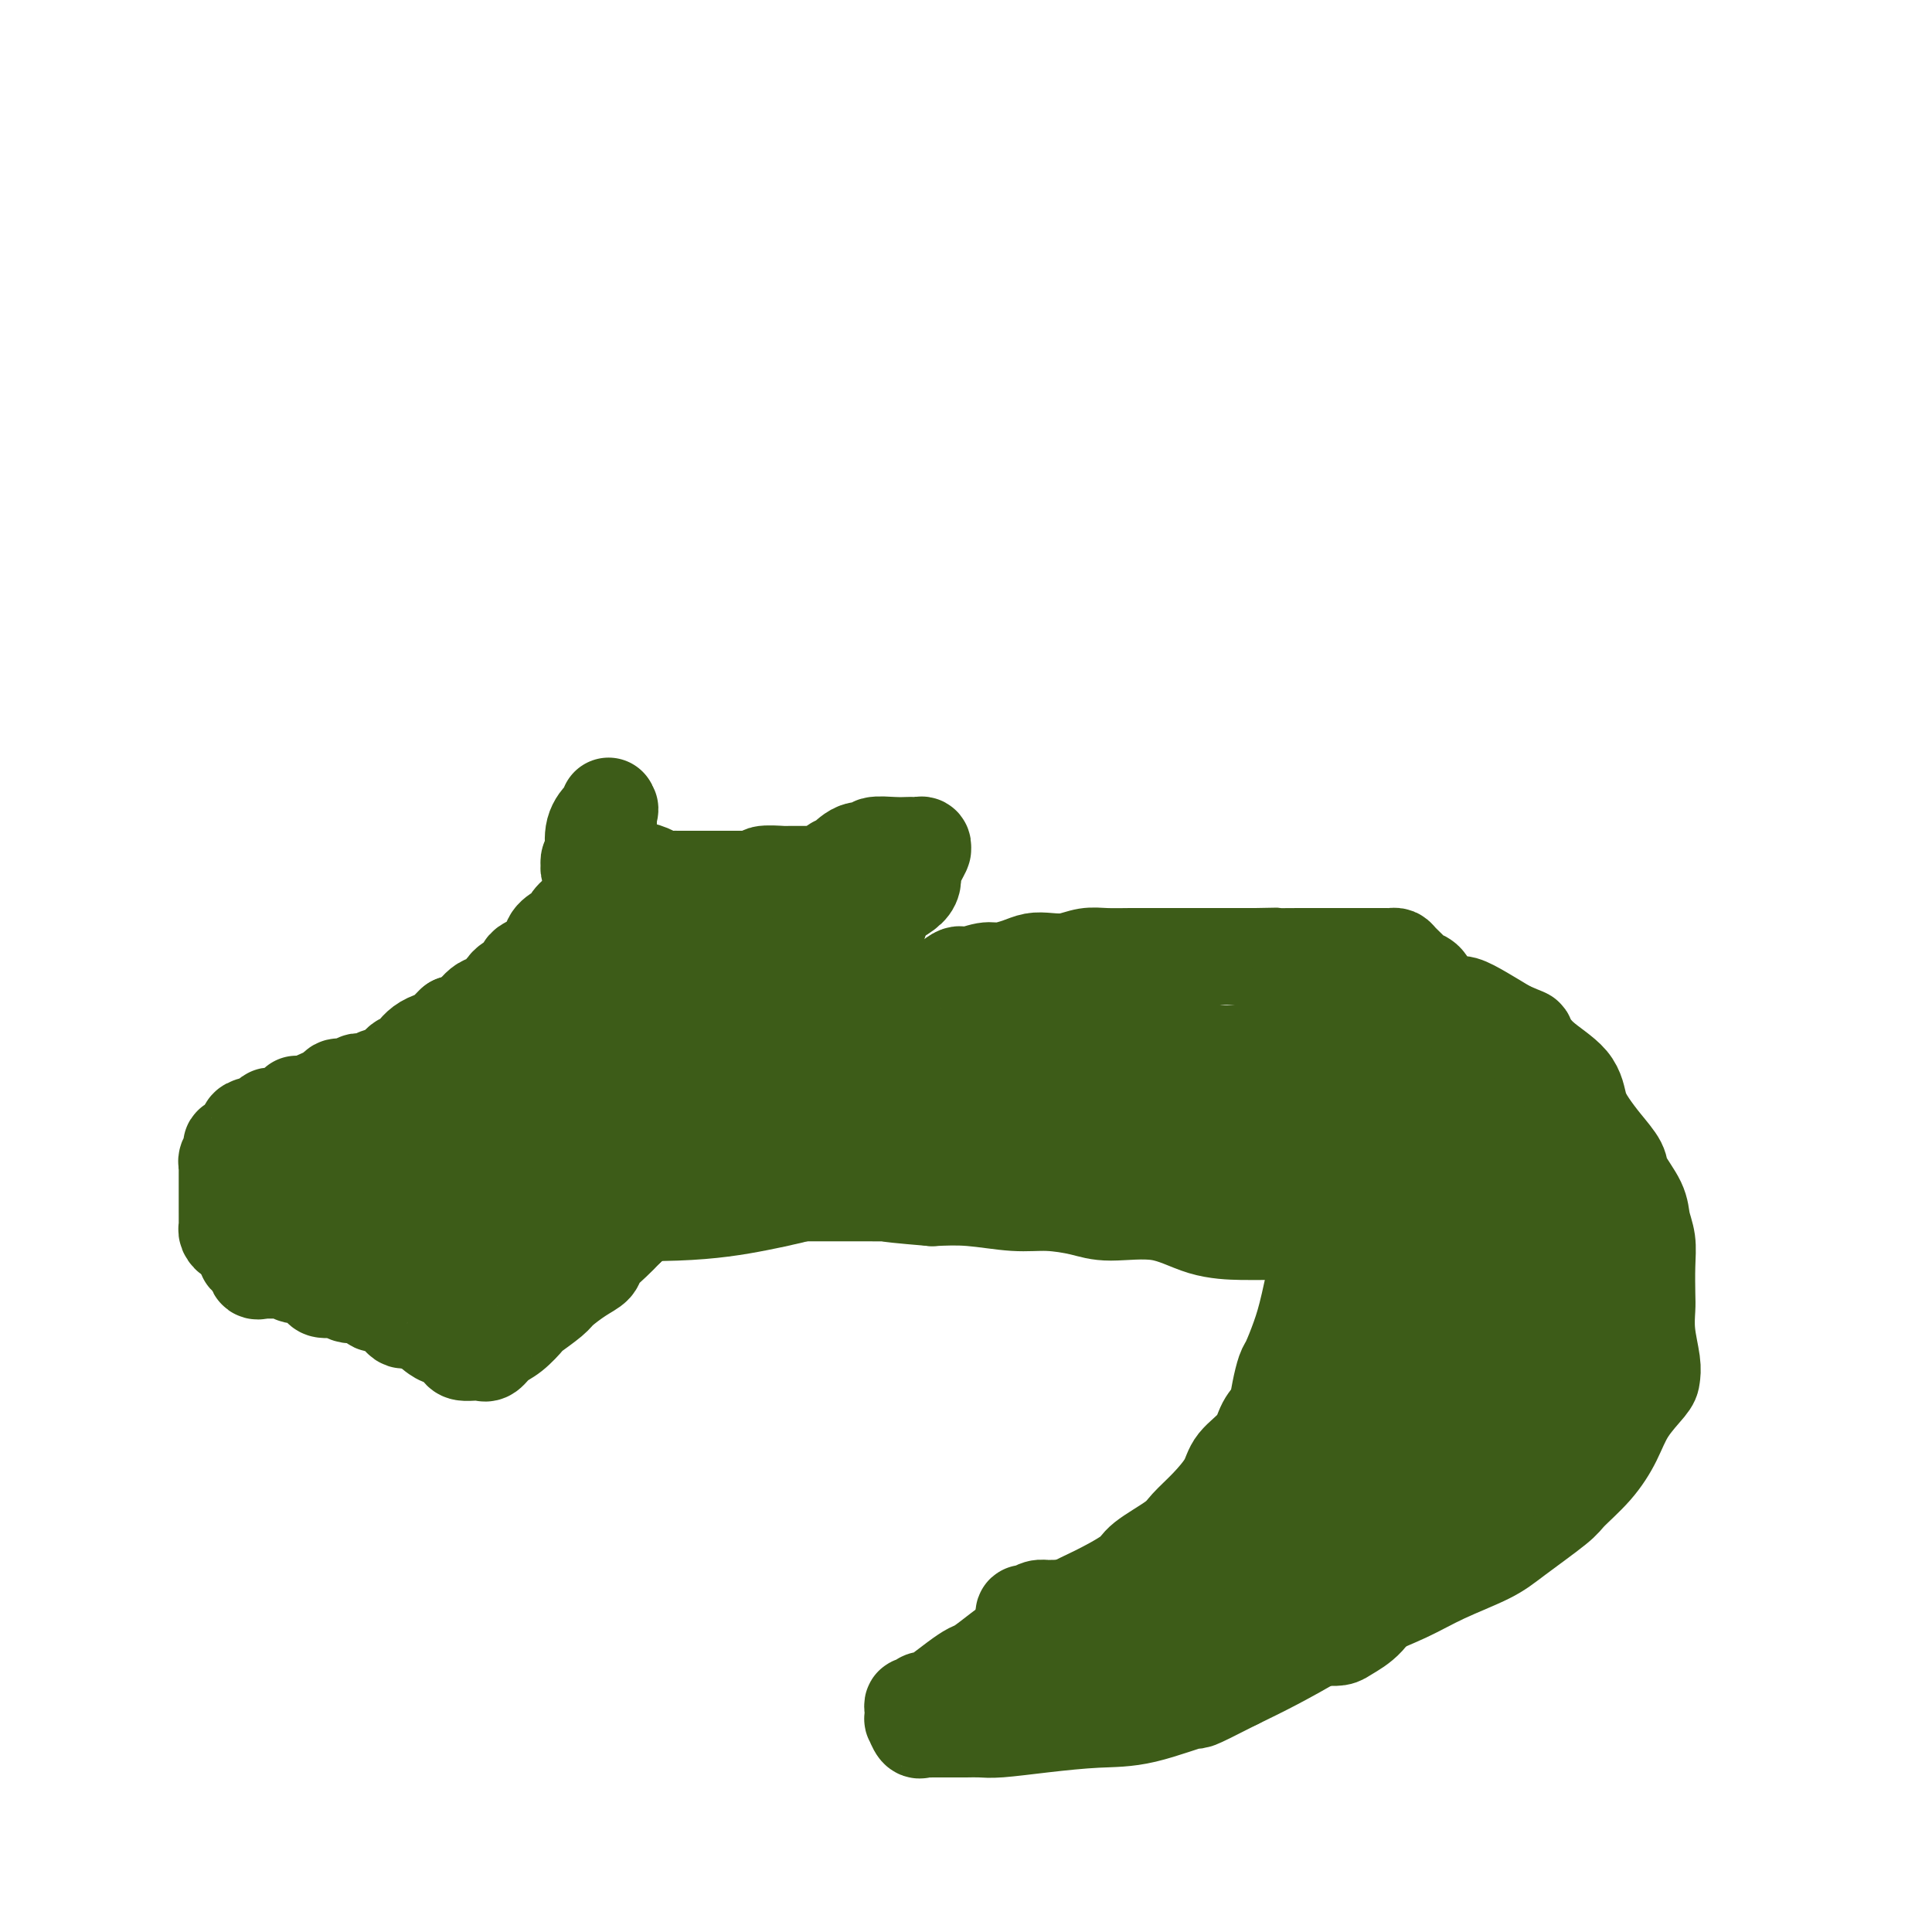 <svg viewBox='0 0 400 400' version='1.1' xmlns='http://www.w3.org/2000/svg' xmlns:xlink='http://www.w3.org/1999/xlink'><g fill='none' stroke='#3D5C18' stroke-width='20' stroke-linecap='round' stroke-linejoin='round'><path d='M126,184c-0.303,-0.107 -0.605,-0.214 -1,0c-0.395,0.214 -0.882,0.749 -1,1c-0.118,0.251 0.132,0.218 0,0c-0.132,-0.218 -0.647,-0.619 -1,0c-0.353,0.619 -0.545,2.259 -1,3c-0.455,0.741 -1.173,0.582 -2,1c-0.827,0.418 -1.762,1.414 -2,2c-0.238,0.586 0.223,0.762 0,1c-0.223,0.238 -1.129,0.539 -2,1c-0.871,0.461 -1.707,1.081 -2,2c-0.293,0.919 -0.041,2.138 -1,3c-0.959,0.862 -3.127,1.367 -4,2c-0.873,0.633 -0.449,1.395 -1,2c-0.551,0.605 -2.076,1.051 -3,2c-0.924,0.949 -1.248,2.399 -2,3c-0.752,0.601 -1.933,0.354 -3,1c-1.067,0.646 -2.019,2.185 -3,3c-0.981,0.815 -1.990,0.908 -3,1'/><path d='M94,212c-5.202,4.997 -2.207,3.489 -2,3c0.207,-0.489 -2.373,0.040 -4,1c-1.627,0.960 -2.302,2.352 -3,3c-0.698,0.648 -1.421,0.552 -2,1c-0.579,0.448 -1.016,1.441 -2,2c-0.984,0.559 -2.515,0.686 -3,1c-0.485,0.314 0.077,0.817 0,1c-0.077,0.183 -0.793,0.048 -1,0c-0.207,-0.048 0.097,-0.009 0,0c-0.097,0.009 -0.593,-0.012 -1,0c-0.407,0.012 -0.724,0.059 -1,0c-0.276,-0.059 -0.510,-0.223 -1,0c-0.490,0.223 -1.234,0.833 -2,1c-0.766,0.167 -1.553,-0.110 -2,0c-0.447,0.110 -0.553,0.607 -1,1c-0.447,0.393 -1.236,0.683 -2,1c-0.764,0.317 -1.504,0.662 -2,1c-0.496,0.338 -0.748,0.669 -1,1'/><path d='M64,229c-5.361,2.663 -3.763,0.822 -3,0c0.763,-0.822 0.691,-0.623 0,0c-0.691,0.623 -2.003,1.672 -3,2c-0.997,0.328 -1.680,-0.063 -2,0c-0.320,0.063 -0.276,0.580 -1,1c-0.724,0.420 -2.218,0.741 -3,1c-0.782,0.259 -0.854,0.454 -1,1c-0.146,0.546 -0.365,1.443 -1,2c-0.635,0.557 -1.687,0.775 -2,1c-0.313,0.225 0.112,0.455 0,1c-0.112,0.545 -0.762,1.403 -1,2c-0.238,0.597 -0.064,0.934 0,1c0.064,0.066 0.017,-0.137 0,0c-0.017,0.137 -0.005,0.615 0,1c0.005,0.385 0.001,0.677 0,1c-0.001,0.323 -0.000,0.679 0,1c0.000,0.321 0.000,0.609 0,1c-0.000,0.391 -0.000,0.887 0,1c0.000,0.113 0.000,-0.157 0,0c-0.000,0.157 -0.000,0.742 0,1c0.000,0.258 0.000,0.187 0,1c-0.000,0.813 -0.001,2.508 0,3c0.001,0.492 0.003,-0.218 0,0c-0.003,0.218 -0.012,1.363 0,2c0.012,0.637 0.045,0.765 0,1c-0.045,0.235 -0.167,0.579 0,1c0.167,0.421 0.622,0.921 1,1c0.378,0.079 0.679,-0.263 1,0c0.321,0.263 0.660,1.132 1,2'/><path d='M50,258c0.702,1.070 0.958,1.744 1,2c0.042,0.256 -0.128,0.093 0,0c0.128,-0.093 0.554,-0.116 1,0c0.446,0.116 0.912,0.371 1,1c0.088,0.629 -0.202,1.633 0,2c0.202,0.367 0.896,0.098 1,0c0.104,-0.098 -0.380,-0.026 0,0c0.380,0.026 1.625,0.007 2,0c0.375,-0.007 -0.121,-0.002 0,0c0.121,0.002 0.859,0.001 1,0c0.141,-0.001 -0.315,-0.001 0,0c0.315,0.001 1.402,0.005 2,0c0.598,-0.005 0.705,-0.017 1,0c0.295,0.017 0.776,0.064 1,0c0.224,-0.064 0.192,-0.238 0,0c-0.192,0.238 -0.542,0.887 0,1c0.542,0.113 1.978,-0.309 3,0c1.022,0.309 1.631,1.350 2,2c0.369,0.650 0.498,0.910 1,1c0.502,0.090 1.377,0.010 2,0c0.623,-0.010 0.994,0.050 1,0c0.006,-0.050 -0.352,-0.210 0,0c0.352,0.210 1.415,0.788 2,1c0.585,0.212 0.693,0.057 1,0c0.307,-0.057 0.813,-0.015 1,0c0.187,0.015 0.053,0.004 0,0c-0.053,-0.004 -0.027,-0.002 0,0'/><path d='M74,268c3.429,0.784 1.503,0.246 1,0c-0.503,-0.246 0.417,-0.198 1,0c0.583,0.198 0.828,0.547 1,1c0.172,0.453 0.272,1.009 1,1c0.728,-0.009 2.083,-0.584 3,0c0.917,0.584 1.397,2.327 2,3c0.603,0.673 1.330,0.276 2,0c0.670,-0.276 1.282,-0.429 2,0c0.718,0.429 1.540,1.442 2,2c0.460,0.558 0.556,0.661 1,1c0.444,0.339 1.236,0.914 2,1c0.764,0.086 1.500,-0.317 2,0c0.500,0.317 0.765,1.353 1,2c0.235,0.647 0.441,0.905 1,1c0.559,0.095 1.473,0.027 2,0c0.527,-0.027 0.668,-0.014 1,0c0.332,0.014 0.854,0.027 1,0c0.146,-0.027 -0.083,-0.095 0,0c0.083,0.095 0.477,0.354 1,0c0.523,-0.354 1.173,-1.320 2,-2c0.827,-0.680 1.830,-1.073 3,-2c1.170,-0.927 2.508,-2.388 3,-3c0.492,-0.612 0.139,-0.377 1,-1c0.861,-0.623 2.936,-2.105 4,-3c1.064,-0.895 1.118,-1.202 2,-2c0.882,-0.798 2.593,-2.087 4,-3c1.407,-0.913 2.510,-1.449 3,-2c0.490,-0.551 0.369,-1.117 1,-2c0.631,-0.883 2.016,-2.084 3,-3c0.984,-0.916 1.567,-1.547 2,-2c0.433,-0.453 0.717,-0.726 1,-1'/><path d='M130,254c4.762,-4.623 2.167,-3.181 2,-3c-0.167,0.181 2.094,-0.898 3,-2c0.906,-1.102 0.457,-2.227 1,-3c0.543,-0.773 2.077,-1.193 3,-2c0.923,-0.807 1.233,-2.000 2,-3c0.767,-1.000 1.989,-1.808 3,-3c1.011,-1.192 1.811,-2.769 3,-4c1.189,-1.231 2.768,-2.114 4,-3c1.232,-0.886 2.116,-1.773 3,-3c0.884,-1.227 1.768,-2.795 3,-4c1.232,-1.205 2.810,-2.048 4,-3c1.190,-0.952 1.990,-2.013 3,-3c1.010,-0.987 2.230,-1.899 3,-3c0.770,-1.101 1.088,-2.390 2,-3c0.912,-0.610 2.416,-0.541 3,-1c0.584,-0.459 0.248,-1.446 0,-2c-0.248,-0.554 -0.406,-0.673 0,-1c0.406,-0.327 1.377,-0.861 2,-1c0.623,-0.139 0.899,0.116 1,0c0.101,-0.116 0.029,-0.605 0,-1c-0.029,-0.395 -0.014,-0.698 0,-1'/><path d='M175,205c6.962,-7.407 1.865,-1.424 0,0c-1.865,1.424 -0.500,-1.711 0,-3c0.500,-1.289 0.134,-0.731 0,-1c-0.134,-0.269 -0.036,-1.364 0,-2c0.036,-0.636 0.011,-0.814 0,-1c-0.011,-0.186 -0.007,-0.380 0,-1c0.007,-0.620 0.018,-1.668 0,-2c-0.018,-0.332 -0.066,0.050 0,0c0.066,-0.050 0.246,-0.532 0,-1c-0.246,-0.468 -0.920,-0.921 -2,-1c-1.080,-0.079 -2.568,0.217 -4,0c-1.432,-0.217 -2.808,-0.946 -4,-1c-1.192,-0.054 -2.202,0.567 -3,0c-0.798,-0.567 -1.386,-2.323 -2,-3c-0.614,-0.677 -1.254,-0.276 -2,0c-0.746,0.276 -1.598,0.428 -2,0c-0.402,-0.428 -0.353,-1.434 -1,-2c-0.647,-0.566 -1.991,-0.690 -3,-1c-1.009,-0.310 -1.684,-0.805 -2,-1c-0.316,-0.195 -0.275,-0.091 -1,0c-0.725,0.091 -2.218,0.168 -3,0c-0.782,-0.168 -0.854,-0.581 -1,-1c-0.146,-0.419 -0.368,-0.844 -1,-1c-0.632,-0.156 -1.675,-0.043 -2,0c-0.325,0.043 0.068,0.017 0,0c-0.068,-0.017 -0.595,-0.025 -1,0c-0.405,0.025 -0.686,0.084 -1,0c-0.314,-0.084 -0.661,-0.310 -1,0c-0.339,0.310 -0.669,1.155 -1,2'/><path d='M138,185c-1.204,0.137 -1.216,-0.519 -2,0c-0.784,0.519 -2.342,2.213 -3,3c-0.658,0.787 -0.417,0.669 -1,1c-0.583,0.331 -1.989,1.113 -3,2c-1.011,0.887 -1.628,1.878 -2,3c-0.372,1.122 -0.499,2.375 -1,3c-0.501,0.625 -1.376,0.622 -2,1c-0.624,0.378 -0.996,1.138 -1,2c-0.004,0.862 0.360,1.826 0,2c-0.360,0.174 -1.444,-0.443 -2,0c-0.556,0.443 -0.584,1.947 -1,3c-0.416,1.053 -1.222,1.654 -2,2c-0.778,0.346 -1.529,0.438 -2,1c-0.471,0.562 -0.661,1.596 -1,2c-0.339,0.404 -0.827,0.180 -2,1c-1.173,0.820 -3.031,2.684 -4,4c-0.969,1.316 -1.048,2.084 -2,3c-0.952,0.916 -2.777,1.981 -4,3c-1.223,1.019 -1.843,1.991 -3,3c-1.157,1.009 -2.851,2.056 -4,3c-1.149,0.944 -1.752,1.787 -3,3c-1.248,1.213 -3.139,2.796 -5,4c-1.861,1.204 -3.692,2.029 -5,3c-1.308,0.971 -2.095,2.087 -3,3c-0.905,0.913 -1.929,1.621 -3,2c-1.071,0.379 -2.188,0.427 -3,1c-0.812,0.573 -1.320,1.670 -2,2c-0.680,0.330 -1.533,-0.107 -2,0c-0.467,0.107 -0.549,0.760 -1,1c-0.451,0.240 -1.272,0.069 -2,0c-0.728,-0.069 -1.364,-0.034 -2,0'/><path d='M65,246c-1.488,0.139 -1.708,-0.014 -2,0c-0.292,0.014 -0.655,0.196 -1,0c-0.345,-0.196 -0.672,-0.771 -1,-1c-0.328,-0.229 -0.658,-0.111 -1,0c-0.342,0.111 -0.695,0.215 -1,0c-0.305,-0.215 -0.561,-0.750 -1,-1c-0.439,-0.250 -1.062,-0.217 -1,0c0.062,0.217 0.810,0.616 1,2c0.190,1.384 -0.179,3.752 0,5c0.179,1.248 0.904,1.377 2,2c1.096,0.623 2.563,1.739 4,2c1.437,0.261 2.844,-0.334 4,0c1.156,0.334 2.062,1.596 3,2c0.938,0.404 1.909,-0.049 3,0c1.091,0.049 2.303,0.602 3,1c0.697,0.398 0.881,0.643 2,1c1.119,0.357 3.174,0.828 4,1c0.826,0.172 0.422,0.046 1,0c0.578,-0.046 2.138,-0.012 3,0c0.862,0.012 1.024,0.003 2,0c0.976,-0.003 2.764,-0.001 4,0c1.236,0.001 1.919,0.000 3,0c1.081,-0.000 2.560,-0.000 4,0c1.440,0.000 2.840,0.000 4,0c1.160,-0.000 2.080,-0.000 3,0'/><path d='M107,260c4.058,-0.223 2.205,-0.780 2,-1c-0.205,-0.220 1.240,-0.101 2,0c0.760,0.101 0.836,0.185 1,0c0.164,-0.185 0.415,-0.638 1,-1c0.585,-0.362 1.503,-0.634 2,-1c0.497,-0.366 0.572,-0.825 2,-2c1.428,-1.175 4.209,-3.066 6,-5c1.791,-1.934 2.591,-3.909 4,-6c1.409,-2.091 3.425,-4.296 5,-6c1.575,-1.704 2.709,-2.907 4,-5c1.291,-2.093 2.740,-5.078 4,-7c1.260,-1.922 2.330,-2.783 3,-4c0.670,-1.217 0.941,-2.789 2,-4c1.059,-1.211 2.907,-2.060 4,-3c1.093,-0.940 1.433,-1.971 2,-3c0.567,-1.029 1.363,-2.058 2,-3c0.637,-0.942 1.117,-1.799 2,-3c0.883,-1.201 2.169,-2.746 3,-4c0.831,-1.254 1.207,-2.216 2,-3c0.793,-0.784 2.003,-1.391 3,-2c0.997,-0.609 1.782,-1.221 2,-2c0.218,-0.779 -0.129,-1.725 0,-2c0.129,-0.275 0.736,0.122 1,0c0.264,-0.122 0.187,-0.764 0,-1c-0.187,-0.236 -0.482,-0.068 -1,0c-0.518,0.068 -1.259,0.034 -2,0'/><path d='M163,192c-1.246,-0.471 -3.362,-0.149 -5,0c-1.638,0.149 -2.799,0.124 -4,0c-1.201,-0.124 -2.442,-0.349 -4,0c-1.558,0.349 -3.433,1.271 -5,2c-1.567,0.729 -2.824,1.265 -4,2c-1.176,0.735 -2.270,1.671 -3,2c-0.730,0.329 -1.098,0.052 -2,0c-0.902,-0.052 -2.340,0.120 -3,1c-0.660,0.880 -0.542,2.466 -1,3c-0.458,0.534 -1.493,0.016 -2,0c-0.507,-0.016 -0.485,0.470 -1,1c-0.515,0.530 -1.566,1.105 -2,2c-0.434,0.895 -0.253,2.111 -1,3c-0.747,0.889 -2.424,1.450 -3,2c-0.576,0.550 -0.052,1.088 0,2c0.052,0.912 -0.368,2.199 -1,3c-0.632,0.801 -1.478,1.116 -2,2c-0.522,0.884 -0.722,2.338 -1,3c-0.278,0.662 -0.634,0.531 -1,1c-0.366,0.469 -0.741,1.539 -1,2c-0.259,0.461 -0.401,0.312 -1,1c-0.599,0.688 -1.653,2.213 -2,3c-0.347,0.787 0.015,0.837 0,1c-0.015,0.163 -0.406,0.438 -1,1c-0.594,0.562 -1.390,1.410 -2,2c-0.610,0.590 -1.035,0.921 -2,2c-0.965,1.079 -2.471,2.905 -4,4c-1.529,1.095 -3.080,1.458 -4,2c-0.920,0.542 -1.209,1.261 -2,2c-0.791,0.739 -2.083,1.497 -3,2c-0.917,0.503 -1.458,0.752 -2,1'/><path d='M94,244c-3.093,2.474 -2.326,2.159 -2,2c0.326,-0.159 0.210,-0.162 0,0c-0.210,0.162 -0.513,0.490 0,1c0.513,0.510 1.843,1.203 4,2c2.157,0.797 5.143,1.697 8,2c2.857,0.303 5.587,0.008 12,0c6.413,-0.008 16.510,0.271 24,0c7.490,-0.271 12.373,-1.092 17,-2c4.627,-0.908 8.998,-1.902 12,-3c3.002,-1.098 4.636,-2.300 6,-3c1.364,-0.700 2.457,-0.899 3,-2c0.543,-1.101 0.537,-3.106 1,-4c0.463,-0.894 1.396,-0.678 2,-1c0.604,-0.322 0.879,-1.183 1,-2c0.121,-0.817 0.089,-1.590 0,-2c-0.089,-0.410 -0.236,-0.457 0,-1c0.236,-0.543 0.855,-1.582 1,-3c0.145,-1.418 -0.183,-3.214 0,-4c0.183,-0.786 0.879,-0.562 1,-1c0.121,-0.438 -0.333,-1.539 0,-2c0.333,-0.461 1.451,-0.281 1,0c-0.451,0.281 -2.472,0.662 -4,1c-1.528,0.338 -2.564,0.634 -4,1c-1.436,0.366 -3.271,0.803 -5,1c-1.729,0.197 -3.350,0.156 -5,0c-1.650,-0.156 -3.329,-0.427 -4,-1c-0.671,-0.573 -0.335,-1.450 -1,-2c-0.665,-0.550 -2.333,-0.775 -4,-1'/><path d='M158,220c-1.824,-1.070 -1.885,-1.746 -2,-2c-0.115,-0.254 -0.286,-0.086 -1,0c-0.714,0.086 -1.971,0.092 -3,0c-1.029,-0.092 -1.830,-0.281 -3,0c-1.170,0.281 -2.709,1.032 -4,2c-1.291,0.968 -2.335,2.153 -4,3c-1.665,0.847 -3.953,1.355 -5,2c-1.047,0.645 -0.853,1.426 -1,2c-0.147,0.574 -0.634,0.942 -1,1c-0.366,0.058 -0.611,-0.193 -1,0c-0.389,0.193 -0.923,0.830 -1,1c-0.077,0.170 0.302,-0.126 0,0c-0.302,0.126 -1.285,0.674 -3,1c-1.715,0.326 -4.162,0.430 -6,1c-1.838,0.570 -3.067,1.606 -4,2c-0.933,0.394 -1.571,0.145 -2,0c-0.429,-0.145 -0.651,-0.188 -1,0c-0.349,0.188 -0.826,0.607 -1,0c-0.174,-0.607 -0.044,-2.238 0,-3c0.044,-0.762 0.004,-0.654 0,-1c-0.004,-0.346 0.029,-1.145 0,-2c-0.029,-0.855 -0.120,-1.766 0,-3c0.120,-1.234 0.453,-2.790 1,-5c0.547,-2.210 1.310,-5.075 2,-7c0.690,-1.925 1.309,-2.912 2,-4c0.691,-1.088 1.456,-2.278 2,-3c0.544,-0.722 0.867,-0.977 1,-1c0.133,-0.023 0.074,0.186 0,0c-0.074,-0.186 -0.164,-0.767 0,-1c0.164,-0.233 0.582,-0.116 1,0'/><path d='M124,203c1.233,-2.278 0.317,0.026 0,1c-0.317,0.974 -0.033,0.617 0,1c0.033,0.383 -0.184,1.505 0,2c0.184,0.495 0.768,0.362 1,1c0.232,0.638 0.110,2.047 0,3c-0.110,0.953 -0.209,1.450 0,2c0.209,0.550 0.728,1.152 1,2c0.272,0.848 0.299,1.943 1,3c0.701,1.057 2.077,2.077 3,3c0.923,0.923 1.393,1.750 3,3c1.607,1.250 4.351,2.923 6,4c1.649,1.077 2.204,1.557 3,2c0.796,0.443 1.833,0.848 3,1c1.167,0.152 2.463,0.052 3,0c0.537,-0.052 0.314,-0.055 1,0c0.686,0.055 2.283,0.169 3,0c0.717,-0.169 0.556,-0.621 1,-1c0.444,-0.379 1.492,-0.683 2,-1c0.508,-0.317 0.476,-0.645 1,-1c0.524,-0.355 1.605,-0.735 2,-1c0.395,-0.265 0.106,-0.414 0,-1c-0.106,-0.586 -0.028,-1.610 0,-2c0.028,-0.390 0.008,-0.147 0,0c-0.008,0.147 -0.002,0.198 0,0c0.002,-0.198 0.001,-0.644 0,-1c-0.001,-0.356 -0.000,-0.620 0,-1c0.000,-0.380 0.000,-0.875 0,-1c-0.000,-0.125 -0.000,0.120 0,0c0.000,-0.120 0.000,-0.606 0,-1c-0.000,-0.394 -0.000,-0.697 0,-1'/><path d='M158,219c-0.000,-1.270 -0.001,-0.446 0,-1c0.001,-0.554 0.003,-2.486 0,-3c-0.003,-0.514 -0.012,0.391 0,0c0.012,-0.391 0.043,-2.079 0,-3c-0.043,-0.921 -0.162,-1.074 0,-1c0.162,0.074 0.605,0.375 0,0c-0.605,-0.375 -2.256,-1.425 -3,-2c-0.744,-0.575 -0.579,-0.675 -1,-1c-0.421,-0.325 -1.428,-0.874 -2,-1c-0.572,-0.126 -0.709,0.170 -1,0c-0.291,-0.170 -0.737,-0.807 -1,-1c-0.263,-0.193 -0.344,0.056 -1,0c-0.656,-0.056 -1.888,-0.419 -3,0c-1.112,0.419 -2.105,1.619 -3,2c-0.895,0.381 -1.691,-0.055 -2,0c-0.309,0.055 -0.132,0.603 0,1c0.132,0.397 0.218,0.642 0,1c-0.218,0.358 -0.741,0.827 -1,1c-0.259,0.173 -0.253,0.048 0,0c0.253,-0.048 0.752,-0.020 1,0c0.248,0.020 0.244,0.032 0,0c-0.244,-0.032 -0.728,-0.109 0,0c0.728,0.109 2.667,0.402 4,1c1.333,0.598 2.058,1.500 3,2c0.942,0.500 2.100,0.596 3,1c0.900,0.404 1.543,1.115 2,2c0.457,0.885 0.729,1.942 1,3'/><path d='M154,220c2.654,1.920 2.790,1.719 3,2c0.210,0.281 0.495,1.045 1,2c0.505,0.955 1.229,2.102 2,3c0.771,0.898 1.587,1.546 2,2c0.413,0.454 0.422,0.714 1,1c0.578,0.286 1.724,0.598 2,1c0.276,0.402 -0.320,0.892 0,1c0.320,0.108 1.554,-0.167 2,0c0.446,0.167 0.104,0.777 0,1c-0.104,0.223 0.028,0.060 0,0c-0.028,-0.060 -0.218,-0.015 0,0c0.218,0.015 0.844,0.001 1,0c0.156,-0.001 -0.158,0.011 0,0c0.158,-0.011 0.788,-0.044 1,0c0.212,0.044 0.004,0.164 0,0c-0.004,-0.164 0.195,-0.611 0,-1c-0.195,-0.389 -0.783,-0.720 -1,-1c-0.217,-0.280 -0.062,-0.509 0,-1c0.062,-0.491 0.031,-1.246 0,-2'/><path d='M168,228c0.252,-1.666 0.382,-3.331 0,-6c-0.382,-2.669 -1.277,-6.343 -2,-9c-0.723,-2.657 -1.273,-4.298 -2,-6c-0.727,-1.702 -1.631,-3.464 -2,-5c-0.369,-1.536 -0.202,-2.845 -1,-4c-0.798,-1.155 -2.562,-2.156 -3,-3c-0.438,-0.844 0.449,-1.532 0,-2c-0.449,-0.468 -2.233,-0.717 -3,-1c-0.767,-0.283 -0.518,-0.600 -1,-1c-0.482,-0.400 -1.697,-0.882 -2,-1c-0.303,-0.118 0.305,0.126 0,0c-0.305,-0.126 -1.523,-0.624 -2,-1c-0.477,-0.376 -0.211,-0.629 -1,0c-0.789,0.629 -2.631,2.141 -4,3c-1.369,0.859 -2.266,1.065 -3,1c-0.734,-0.065 -1.307,-0.399 -2,0c-0.693,0.399 -1.506,1.532 -2,2c-0.494,0.468 -0.668,0.270 -1,0c-0.332,-0.270 -0.821,-0.612 -1,-1c-0.179,-0.388 -0.047,-0.821 0,-1c0.047,-0.179 0.011,-0.102 0,0c-0.011,0.102 0.004,0.231 0,0c-0.004,-0.231 -0.027,-0.820 0,-1c0.027,-0.180 0.106,0.050 0,0c-0.106,-0.050 -0.396,-0.381 -1,-1c-0.604,-0.619 -1.523,-1.527 -2,-2c-0.477,-0.473 -0.513,-0.512 -1,-1c-0.487,-0.488 -1.425,-1.425 -2,-2c-0.575,-0.575 -0.788,-0.787 -1,-1'/><path d='M129,185c-1.848,-1.499 -1.970,-0.247 -2,0c-0.030,0.247 0.030,-0.512 0,-1c-0.030,-0.488 -0.151,-0.705 -1,-1c-0.849,-0.295 -2.427,-0.666 -3,-1c-0.573,-0.334 -0.139,-0.629 0,-1c0.139,-0.371 -0.015,-0.817 0,-1c0.015,-0.183 0.199,-0.105 0,0c-0.199,0.105 -0.782,0.235 -1,0c-0.218,-0.235 -0.072,-0.834 0,-1c0.072,-0.166 0.070,0.101 0,0c-0.070,-0.101 -0.208,-0.571 0,-1c0.208,-0.429 0.764,-0.818 1,-1c0.236,-0.182 0.154,-0.157 0,-1c-0.154,-0.843 -0.381,-2.555 0,-4c0.381,-1.445 1.370,-2.623 2,-3c0.630,-0.377 0.901,0.045 1,0c0.099,-0.045 0.027,-0.559 0,-1c-0.027,-0.441 -0.007,-0.811 0,-1c0.007,-0.189 0.002,-0.197 0,0c-0.002,0.197 -0.001,0.598 0,1'/><path d='M126,168c0.619,-1.464 0.166,0.377 0,1c-0.166,0.623 -0.044,0.027 0,0c0.044,-0.027 0.012,0.514 0,1c-0.012,0.486 -0.003,0.918 0,1c0.003,0.082 -0.000,-0.185 0,0c0.000,0.185 0.004,0.823 0,1c-0.004,0.177 -0.015,-0.106 0,0c0.015,0.106 0.057,0.602 0,1c-0.057,0.398 -0.212,0.697 0,1c0.212,0.303 0.792,0.611 1,1c0.208,0.389 0.043,0.860 0,1c-0.043,0.140 0.034,-0.049 0,0c-0.034,0.049 -0.180,0.338 0,1c0.180,0.662 0.686,1.697 1,2c0.314,0.303 0.435,-0.125 1,0c0.565,0.125 1.574,0.804 2,1c0.426,0.196 0.270,-0.091 1,0c0.730,0.091 2.347,0.560 3,1c0.653,0.440 0.341,0.850 1,1c0.659,0.150 2.289,0.040 3,0c0.711,-0.040 0.503,-0.011 1,0c0.497,0.011 1.699,0.003 2,0c0.301,-0.003 -0.300,-0.001 0,0c0.300,0.001 1.503,0.000 2,0c0.497,-0.000 0.290,-0.000 1,0c0.710,0.000 2.337,0.000 3,0c0.663,-0.000 0.363,-0.000 1,0c0.637,0.000 2.212,0.000 3,0c0.788,-0.000 0.789,-0.000 1,0c0.211,0.000 0.632,0.000 1,0c0.368,-0.000 0.684,-0.000 1,0'/><path d='M155,182c4.398,0.448 2.392,0.067 2,0c-0.392,-0.067 0.829,0.178 1,0c0.171,-0.178 -0.708,-0.780 0,-1c0.708,-0.220 3.003,-0.059 4,0c0.997,0.059 0.695,0.016 1,0c0.305,-0.016 1.216,-0.004 2,0c0.784,0.004 1.441,0.001 2,0c0.559,-0.001 1.019,-0.001 2,0c0.981,0.001 2.482,0.004 3,0c0.518,-0.004 0.051,-0.015 0,0c-0.051,0.015 0.312,0.056 1,0c0.688,-0.056 1.701,-0.208 2,0c0.299,0.208 -0.116,0.776 0,1c0.116,0.224 0.763,0.102 1,0c0.237,-0.102 0.063,-0.185 0,0c-0.063,0.185 -0.017,0.637 0,1c0.017,0.363 0.005,0.636 0,1c-0.005,0.364 -0.002,0.820 0,1c0.002,0.180 0.004,0.085 0,0c-0.004,-0.085 -0.012,-0.161 0,0c0.012,0.161 0.044,0.559 0,1c-0.044,0.441 -0.166,0.927 0,1c0.166,0.073 0.619,-0.265 1,0c0.381,0.265 0.691,1.132 1,2'/><path d='M178,189c0.464,1.255 0.125,0.391 0,0c-0.125,-0.391 -0.034,-0.311 0,0c0.034,0.311 0.013,0.853 0,1c-0.013,0.147 -0.019,-0.100 0,0c0.019,0.100 0.061,0.548 0,1c-0.061,0.452 -0.227,0.908 0,1c0.227,0.092 0.845,-0.182 1,0c0.155,0.182 -0.155,0.818 0,1c0.155,0.182 0.774,-0.092 1,0c0.226,0.092 0.060,0.549 0,1c-0.060,0.451 -0.012,0.895 0,1c0.012,0.105 -0.011,-0.130 0,0c0.011,0.130 0.055,0.624 0,1c-0.055,0.376 -0.211,0.635 0,1c0.211,0.365 0.789,0.837 1,1c0.211,0.163 0.057,0.016 0,0c-0.057,-0.016 -0.015,0.098 0,0c0.015,-0.098 0.003,-0.408 0,-1c-0.003,-0.592 0.003,-1.467 0,-2c-0.003,-0.533 -0.015,-0.723 0,-1c0.015,-0.277 0.055,-0.641 0,-1c-0.055,-0.359 -0.207,-0.712 0,-1c0.207,-0.288 0.773,-0.511 1,-1c0.227,-0.489 0.113,-1.245 0,-2'/><path d='M182,189c0.824,-1.821 1.884,-2.374 3,-3c1.116,-0.626 2.289,-1.324 3,-2c0.711,-0.676 0.961,-1.330 1,-2c0.039,-0.670 -0.133,-1.355 0,-2c0.133,-0.645 0.572,-1.248 1,-2c0.428,-0.752 0.844,-1.651 1,-2c0.156,-0.349 0.053,-0.146 0,0c-0.053,0.146 -0.054,0.235 0,0c0.054,-0.235 0.165,-0.795 0,-1c-0.165,-0.205 -0.605,-0.056 -1,0c-0.395,0.056 -0.745,0.019 -1,0c-0.255,-0.019 -0.414,-0.020 -1,0c-0.586,0.020 -1.600,0.061 -3,0c-1.400,-0.061 -3.187,-0.224 -4,0c-0.813,0.224 -0.651,0.834 -1,1c-0.349,0.166 -1.208,-0.114 -2,0c-0.792,0.114 -1.518,0.621 -2,1c-0.482,0.379 -0.722,0.629 -1,1c-0.278,0.371 -0.596,0.863 -1,1c-0.404,0.137 -0.896,-0.079 -1,0c-0.104,0.079 0.179,0.455 0,1c-0.179,0.545 -0.821,1.259 -1,2c-0.179,0.741 0.106,1.507 0,2c-0.106,0.493 -0.602,0.712 -1,1c-0.398,0.288 -0.699,0.644 -1,1'/><path d='M170,186c-1.237,1.652 -0.329,0.782 0,1c0.329,0.218 0.078,1.522 0,2c-0.078,0.478 0.018,0.128 0,0c-0.018,-0.128 -0.149,-0.034 0,0c0.149,0.034 0.579,0.009 1,0c0.421,-0.009 0.835,-0.003 1,0c0.165,0.003 0.083,0.001 0,0'/><path d='M180,210c-0.107,-0.455 -0.215,-0.911 0,-1c0.215,-0.089 0.752,0.187 1,0c0.248,-0.187 0.208,-0.839 0,-1c-0.208,-0.161 -0.585,0.168 0,0c0.585,-0.168 2.131,-0.833 3,-1c0.869,-0.167 1.062,0.166 1,0c-0.062,-0.166 -0.378,-0.830 0,-1c0.378,-0.170 1.450,0.154 2,0c0.550,-0.154 0.578,-0.785 1,-1c0.422,-0.215 1.238,-0.014 2,0c0.762,0.014 1.471,-0.158 2,0c0.529,0.158 0.878,0.646 2,0c1.122,-0.646 3.017,-2.424 4,-3c0.983,-0.576 1.053,0.052 2,0c0.947,-0.052 2.770,-0.785 4,-1c1.230,-0.215 1.868,0.087 3,0c1.132,-0.087 2.756,-0.563 4,-1c1.244,-0.437 2.106,-0.835 3,-1c0.894,-0.165 1.821,-0.097 3,0c1.179,0.097 2.611,0.222 4,0c1.389,-0.222 2.736,-0.792 4,-1c1.264,-0.208 2.443,-0.056 4,0c1.557,0.056 3.490,0.015 5,0c1.510,-0.015 2.598,-0.004 4,0c1.402,0.004 3.118,0.001 5,0c1.882,-0.001 3.930,-0.000 6,0c2.070,0.000 4.163,0.000 6,0c1.837,-0.000 3.419,-0.000 5,0'/><path d='M260,198c7.790,-0.155 4.263,-0.041 4,0c-0.263,0.041 2.736,0.011 5,0c2.264,-0.011 3.792,-0.003 5,0c1.208,0.003 2.096,0.001 3,0c0.904,-0.001 1.825,-0.000 3,0c1.175,0.000 2.605,0.000 3,0c0.395,-0.000 -0.245,0.000 0,0c0.245,-0.000 1.375,-0.001 2,0c0.625,0.001 0.744,0.002 1,0c0.256,-0.002 0.650,-0.008 1,0c0.350,0.008 0.656,0.030 1,0c0.344,-0.030 0.726,-0.111 1,0c0.274,0.111 0.441,0.414 1,1c0.559,0.586 1.511,1.457 2,2c0.489,0.543 0.514,0.760 1,1c0.486,0.240 1.432,0.504 2,1c0.568,0.496 0.757,1.224 1,2c0.243,0.776 0.538,1.599 1,2c0.462,0.401 1.090,0.380 2,1c0.910,0.620 2.100,1.882 3,3c0.900,1.118 1.509,2.093 2,3c0.491,0.907 0.864,1.746 1,2c0.136,0.254 0.037,-0.075 0,0c-0.037,0.075 -0.010,0.556 0,1c0.010,0.444 0.003,0.850 0,1c-0.003,0.150 -0.001,0.043 0,0c0.001,-0.043 0.000,-0.021 0,0'/><path d='M305,218c2.520,3.172 0.819,1.102 1,1c0.181,-0.102 2.245,1.764 3,3c0.755,1.236 0.202,1.842 0,2c-0.202,0.158 -0.054,-0.130 0,0c0.054,0.130 0.014,0.680 0,1c-0.014,0.320 -0.003,0.412 0,1c0.003,0.588 -0.002,1.673 0,2c0.002,0.327 0.012,-0.103 0,0c-0.012,0.103 -0.046,0.741 0,1c0.046,0.259 0.172,0.141 0,0c-0.172,-0.141 -0.644,-0.303 -1,0c-0.356,0.303 -0.597,1.073 -1,2c-0.403,0.927 -0.966,2.012 -2,3c-1.034,0.988 -2.537,1.879 -4,3c-1.463,1.121 -2.885,2.472 -5,4c-2.115,1.528 -4.923,3.232 -8,5c-3.077,1.768 -6.424,3.598 -9,5c-2.576,1.402 -4.383,2.376 -6,3c-1.617,0.624 -3.045,0.900 -4,1c-0.955,0.100 -1.439,0.026 -2,0c-0.561,-0.026 -1.201,-0.004 -2,0c-0.799,0.004 -1.756,-0.008 -3,0c-1.244,0.008 -2.773,0.038 -5,0c-2.227,-0.038 -5.150,-0.144 -8,-1c-2.850,-0.856 -5.626,-2.463 -9,-3c-3.374,-0.537 -7.344,-0.004 -10,0c-2.656,0.004 -3.996,-0.521 -6,-1c-2.004,-0.479 -4.671,-0.912 -7,-1c-2.329,-0.088 -4.319,0.169 -7,0c-2.681,-0.169 -6.052,-0.762 -9,-1c-2.948,-0.238 -5.474,-0.119 -8,0'/><path d='M193,248c-13.867,-1.155 -8.534,-1.041 -8,-1c0.534,0.041 -3.730,0.011 -6,0c-2.270,-0.011 -2.546,-0.003 -4,0c-1.454,0.003 -4.085,0.001 -6,0c-1.915,-0.001 -3.115,-0.000 -5,0c-1.885,0.000 -4.455,0.000 -6,0c-1.545,-0.000 -2.064,-0.000 -3,0c-0.936,0.000 -2.289,0.001 -3,0c-0.711,-0.001 -0.779,-0.004 -1,0c-0.221,0.004 -0.595,0.016 -1,0c-0.405,-0.016 -0.841,-0.060 -1,0c-0.159,0.060 -0.043,0.223 0,0c0.043,-0.223 0.012,-0.833 0,-1c-0.012,-0.167 -0.005,0.109 0,0c0.005,-0.109 0.006,-0.604 0,-1c-0.006,-0.396 -0.021,-0.693 0,-1c0.021,-0.307 0.077,-0.622 0,-1c-0.077,-0.378 -0.289,-0.818 0,-1c0.289,-0.182 1.078,-0.105 2,-1c0.922,-0.895 1.977,-2.761 4,-4c2.023,-1.239 5.013,-1.852 8,-3c2.987,-1.148 5.972,-2.831 9,-4c3.028,-1.169 6.098,-1.823 9,-3c2.902,-1.177 5.637,-2.876 8,-4c2.363,-1.124 4.355,-1.672 6,-2c1.645,-0.328 2.943,-0.434 5,-1c2.057,-0.566 4.873,-1.590 7,-2c2.127,-0.410 3.563,-0.205 5,0'/><path d='M212,218c5.311,-1.230 7.089,-1.804 9,-2c1.911,-0.196 3.955,-0.014 7,0c3.045,0.014 7.092,-0.141 10,0c2.908,0.141 4.676,0.578 7,1c2.324,0.422 5.203,0.830 7,1c1.797,0.170 2.512,0.102 4,0c1.488,-0.102 3.751,-0.238 5,0c1.249,0.238 1.485,0.849 2,1c0.515,0.151 1.309,-0.157 2,0c0.691,0.157 1.280,0.778 2,1c0.720,0.222 1.570,0.045 2,0c0.430,-0.045 0.441,0.043 1,0c0.559,-0.043 1.665,-0.218 2,0c0.335,0.218 -0.102,0.828 0,1c0.102,0.172 0.744,-0.093 1,0c0.256,0.093 0.125,0.546 0,1c-0.125,0.454 -0.245,0.909 0,1c0.245,0.091 0.854,-0.182 1,0c0.146,0.182 -0.172,0.819 0,1c0.172,0.181 0.835,-0.092 1,0c0.165,0.092 -0.166,0.551 0,1c0.166,0.449 0.829,0.890 1,1c0.171,0.110 -0.150,-0.111 0,0c0.150,0.111 0.772,0.556 1,1c0.228,0.444 0.061,0.889 0,1c-0.061,0.111 -0.018,-0.111 0,0c0.018,0.111 0.009,0.556 0,1'/><path d='M277,229c0.545,1.301 -0.592,0.054 -1,0c-0.408,-0.054 -0.088,1.086 -1,2c-0.912,0.914 -3.058,1.603 -5,2c-1.942,0.397 -3.682,0.502 -6,1c-2.318,0.498 -5.215,1.387 -8,2c-2.785,0.613 -5.458,0.948 -8,1c-2.542,0.052 -4.955,-0.179 -8,0c-3.045,0.179 -6.723,0.769 -10,1c-3.277,0.231 -6.151,0.104 -9,0c-2.849,-0.104 -5.671,-0.185 -9,0c-3.329,0.185 -7.165,0.635 -10,1c-2.835,0.365 -4.669,0.645 -6,1c-1.331,0.355 -2.161,0.786 -3,1c-0.839,0.214 -1.689,0.211 -2,0c-0.311,-0.211 -0.083,-0.630 0,-1c0.083,-0.370 0.023,-0.691 0,-1c-0.023,-0.309 -0.008,-0.606 0,-1c0.008,-0.394 0.009,-0.883 0,-1c-0.009,-0.117 -0.028,0.140 0,0c0.028,-0.140 0.105,-0.676 0,-1c-0.105,-0.324 -0.391,-0.437 0,-1c0.391,-0.563 1.458,-1.576 2,-2c0.542,-0.424 0.560,-0.260 1,-1c0.440,-0.740 1.303,-2.384 2,-3c0.697,-0.616 1.230,-0.204 2,-1c0.770,-0.796 1.778,-2.802 3,-4c1.222,-1.198 2.659,-1.589 4,-2c1.341,-0.411 2.586,-0.842 4,-1c1.414,-0.158 2.996,-0.043 5,0c2.004,0.043 4.430,0.012 7,0c2.570,-0.012 5.285,-0.006 8,0'/><path d='M229,221c5.322,-0.267 6.628,-0.433 9,0c2.372,0.433 5.810,1.467 10,2c4.190,0.533 9.132,0.566 12,1c2.868,0.434 3.661,1.268 5,2c1.339,0.732 3.225,1.363 4,2c0.775,0.637 0.441,1.281 1,2c0.559,0.719 2.013,1.514 3,2c0.987,0.486 1.508,0.662 2,1c0.492,0.338 0.955,0.838 1,1c0.045,0.162 -0.328,-0.013 0,0c0.328,0.013 1.358,0.215 2,0c0.642,-0.215 0.897,-0.846 1,-1c0.103,-0.154 0.053,0.169 0,0c-0.053,-0.169 -0.109,-0.830 0,-1c0.109,-0.170 0.385,0.151 1,0c0.615,-0.151 1.571,-0.772 2,-1c0.429,-0.228 0.331,-0.061 1,0c0.669,0.061 2.106,0.017 3,0c0.894,-0.017 1.244,-0.007 2,0c0.756,0.007 1.919,0.011 3,0c1.081,-0.011 2.079,-0.038 3,0c0.921,0.038 1.763,0.140 2,0c0.237,-0.140 -0.133,-0.521 0,-1c0.133,-0.479 0.768,-1.056 1,-2c0.232,-0.944 0.063,-2.254 0,-3c-0.063,-0.746 -0.018,-0.927 0,-1c0.018,-0.073 0.009,-0.036 0,0'/><path d='M297,224c0.528,-1.416 0.350,-1.455 0,-2c-0.350,-0.545 -0.870,-1.597 -1,-2c-0.130,-0.403 0.129,-0.156 0,0c-0.129,0.156 -0.646,0.222 -1,0c-0.354,-0.222 -0.544,-0.733 -1,-1c-0.456,-0.267 -1.177,-0.290 -2,-1c-0.823,-0.710 -1.748,-2.107 -3,-3c-1.252,-0.893 -2.829,-1.282 -4,-2c-1.171,-0.718 -1.935,-1.764 -3,-2c-1.065,-0.236 -2.432,0.339 -3,0c-0.568,-0.339 -0.336,-1.594 -1,-2c-0.664,-0.406 -2.223,0.035 -3,0c-0.777,-0.035 -0.771,-0.545 -1,-1c-0.229,-0.455 -0.691,-0.854 -1,-1c-0.309,-0.146 -0.465,-0.039 -1,0c-0.535,0.039 -1.450,0.010 -2,0c-0.550,-0.010 -0.736,0.000 -1,0c-0.264,-0.000 -0.605,-0.012 -1,0c-0.395,0.012 -0.844,0.046 -1,0c-0.156,-0.046 -0.018,-0.172 0,0c0.018,0.172 -0.084,0.642 0,1c0.084,0.358 0.354,0.603 0,1c-0.354,0.397 -1.332,0.944 -1,2c0.332,1.056 1.973,2.620 3,4c1.027,1.380 1.438,2.576 2,4c0.562,1.424 1.275,3.078 2,4c0.725,0.922 1.462,1.113 2,2c0.538,0.887 0.876,2.470 1,3c0.124,0.530 0.036,0.009 0,0c-0.036,-0.009 -0.018,0.496 0,1'/><path d='M276,229c1.394,3.361 0.379,0.764 0,0c-0.379,-0.764 -0.123,0.304 0,1c0.123,0.696 0.112,1.021 0,1c-0.112,-0.021 -0.325,-0.387 -1,0c-0.675,0.387 -1.813,1.528 -3,2c-1.187,0.472 -2.423,0.276 -3,1c-0.577,0.724 -0.494,2.370 -1,3c-0.506,0.630 -1.600,0.245 -2,0c-0.400,-0.245 -0.107,-0.351 0,0c0.107,0.351 0.029,1.160 0,2c-0.029,0.840 -0.008,1.711 0,2c0.008,0.289 0.002,-0.003 0,0c-0.002,0.003 -0.000,0.302 0,1c0.000,0.698 -0.000,1.794 0,2c0.000,0.206 0.002,-0.479 0,-1c-0.002,-0.521 -0.008,-0.879 0,-1c0.008,-0.121 0.030,-0.007 0,0c-0.030,0.007 -0.110,-0.093 0,-1c0.110,-0.907 0.411,-2.620 1,-4c0.589,-1.380 1.464,-2.428 2,-4c0.536,-1.572 0.731,-3.669 1,-6c0.269,-2.331 0.611,-4.897 1,-6c0.389,-1.103 0.825,-0.744 1,-1c0.175,-0.256 0.087,-1.128 0,-2'/><path d='M272,218c1.155,-4.073 1.042,-2.256 1,-2c-0.042,0.256 -0.012,-1.049 0,-2c0.012,-0.951 0.007,-1.549 0,-2c-0.007,-0.451 -0.017,-0.754 0,-1c0.017,-0.246 0.061,-0.433 0,-1c-0.061,-0.567 -0.228,-1.514 0,-2c0.228,-0.486 0.850,-0.512 1,-1c0.150,-0.488 -0.172,-1.437 0,-2c0.172,-0.563 0.838,-0.739 1,-1c0.162,-0.261 -0.180,-0.606 0,-1c0.180,-0.394 0.882,-0.838 1,-1c0.118,-0.162 -0.350,-0.043 0,0c0.350,0.043 1.517,0.012 2,0c0.483,-0.012 0.282,-0.003 1,0c0.718,0.003 2.354,0.001 3,0c0.646,-0.001 0.300,0.000 1,0c0.700,-0.000 2.444,-0.001 3,0c0.556,0.001 -0.076,0.004 0,0c0.076,-0.004 0.861,-0.016 1,0c0.139,0.016 -0.366,0.060 0,0c0.366,-0.060 1.604,-0.224 2,0c0.396,0.224 -0.049,0.837 0,1c0.049,0.163 0.594,-0.124 1,0c0.406,0.124 0.674,0.659 1,1c0.326,0.341 0.711,0.489 2,1c1.289,0.511 3.481,1.386 5,2c1.519,0.614 2.366,0.969 3,1c0.634,0.031 1.055,-0.261 2,0c0.945,0.261 2.413,1.075 4,2c1.587,0.925 3.294,1.963 5,3'/><path d='M312,213c4.373,1.975 3.804,1.413 4,2c0.196,0.587 1.157,2.323 3,4c1.843,1.677 4.568,3.296 6,5c1.432,1.704 1.572,3.493 2,5c0.428,1.507 1.145,2.731 2,4c0.855,1.269 1.850,2.583 3,4c1.150,1.417 2.456,2.937 3,4c0.544,1.063 0.328,1.667 1,3c0.672,1.333 2.233,3.393 3,5c0.767,1.607 0.742,2.760 1,4c0.258,1.240 0.800,2.566 1,4c0.200,1.434 0.057,2.975 0,5c-0.057,2.025 -0.029,4.535 0,6c0.029,1.465 0.060,1.885 0,3c-0.060,1.115 -0.211,2.926 0,5c0.211,2.074 0.784,4.412 1,6c0.216,1.588 0.076,2.426 0,3c-0.076,0.574 -0.087,0.885 -1,2c-0.913,1.115 -2.729,3.033 -4,5c-1.271,1.967 -1.999,3.982 -3,6c-1.001,2.018 -2.276,4.037 -4,6c-1.724,1.963 -3.898,3.869 -5,5c-1.102,1.131 -1.134,1.488 -3,3c-1.866,1.512 -5.567,4.178 -8,6c-2.433,1.822 -3.599,2.800 -6,4c-2.401,1.200 -6.036,2.620 -9,4c-2.964,1.380 -5.255,2.718 -8,4c-2.745,1.282 -5.942,2.509 -9,4c-3.058,1.491 -5.977,3.248 -9,5c-3.023,1.752 -6.149,3.501 -9,5c-2.851,1.499 -5.425,2.750 -8,4'/><path d='M256,348c-10.528,5.378 -7.849,3.823 -9,4c-1.151,0.177 -6.131,2.086 -10,3c-3.869,0.914 -6.626,0.833 -10,1c-3.374,0.167 -7.364,0.581 -11,1c-3.636,0.419 -6.917,0.844 -9,1c-2.083,0.156 -2.967,0.042 -4,0c-1.033,-0.042 -2.213,-0.011 -3,0c-0.787,0.011 -1.181,0.002 -2,0c-0.819,-0.002 -2.065,0.001 -3,0c-0.935,-0.001 -1.561,-0.008 -2,0c-0.439,0.008 -0.692,0.031 -1,0c-0.308,-0.031 -0.671,-0.118 -1,0c-0.329,0.118 -0.624,0.439 -1,0c-0.376,-0.439 -0.833,-1.637 -1,-2c-0.167,-0.363 -0.046,0.109 0,0c0.046,-0.109 0.015,-0.799 0,-1c-0.015,-0.201 -0.015,0.086 0,0c0.015,-0.086 0.045,-0.544 0,-1c-0.045,-0.456 -0.166,-0.908 0,-1c0.166,-0.092 0.617,0.176 1,0c0.383,-0.176 0.697,-0.797 1,-1c0.303,-0.203 0.593,0.011 1,0c0.407,-0.011 0.930,-0.246 2,-1c1.070,-0.754 2.687,-2.025 4,-3c1.313,-0.975 2.321,-1.653 3,-2c0.679,-0.347 1.029,-0.363 2,-1c0.971,-0.637 2.563,-1.896 4,-3c1.437,-1.104 2.718,-2.052 4,-3'/><path d='M211,339c4.301,-3.161 4.055,-2.564 5,-3c0.945,-0.436 3.083,-1.905 5,-3c1.917,-1.095 3.614,-1.815 6,-3c2.386,-1.185 5.460,-2.836 7,-4c1.540,-1.164 1.547,-1.840 3,-3c1.453,-1.160 4.351,-2.802 6,-4c1.649,-1.198 2.049,-1.951 3,-3c0.951,-1.049 2.453,-2.395 4,-4c1.547,-1.605 3.139,-3.468 4,-5c0.861,-1.532 0.990,-2.733 2,-4c1.010,-1.267 2.901,-2.598 4,-4c1.099,-1.402 1.407,-2.873 2,-4c0.593,-1.127 1.471,-1.910 2,-3c0.529,-1.090 0.707,-2.487 1,-4c0.293,-1.513 0.699,-3.141 1,-4c0.301,-0.859 0.498,-0.947 1,-2c0.502,-1.053 1.311,-3.071 2,-5c0.689,-1.929 1.259,-3.769 2,-7c0.741,-3.231 1.652,-7.852 3,-12c1.348,-4.148 3.132,-7.822 4,-11c0.868,-3.178 0.820,-5.860 1,-8c0.180,-2.140 0.587,-3.736 1,-5c0.413,-1.264 0.832,-2.194 1,-3c0.168,-0.806 0.084,-1.486 0,-2c-0.084,-0.514 -0.167,-0.861 0,-1c0.167,-0.139 0.583,-0.069 1,0'/><path d='M282,228c3.609,-10.978 1.632,-2.924 1,0c-0.632,2.924 0.081,0.719 0,0c-0.081,-0.719 -0.956,0.048 0,1c0.956,0.952 3.743,2.091 6,3c2.257,0.909 3.983,1.590 5,2c1.017,0.410 1.325,0.548 2,1c0.675,0.452 1.719,1.218 3,2c1.281,0.782 2.801,1.581 4,2c1.199,0.419 2.078,0.459 3,1c0.922,0.541 1.886,1.584 3,2c1.114,0.416 2.379,0.205 3,0c0.621,-0.205 0.597,-0.403 1,0c0.403,0.403 1.233,1.406 2,2c0.767,0.594 1.471,0.778 2,1c0.529,0.222 0.884,0.483 1,1c0.116,0.517 -0.006,1.290 0,2c0.006,0.710 0.141,1.355 1,2c0.859,0.645 2.441,1.288 3,2c0.559,0.712 0.096,1.492 0,2c-0.096,0.508 0.174,0.745 1,2c0.826,1.255 2.207,3.529 3,5c0.793,1.471 0.997,2.139 1,3c0.003,0.861 -0.196,1.914 0,3c0.196,1.086 0.788,2.204 1,3c0.212,0.796 0.043,1.268 0,3c-0.043,1.732 0.040,4.722 0,7c-0.040,2.278 -0.203,3.844 -1,6c-0.797,2.156 -2.228,4.902 -3,7c-0.772,2.098 -0.886,3.549 -1,5'/><path d='M323,298c-1.170,4.752 -1.595,2.631 -2,2c-0.405,-0.631 -0.789,0.227 -1,1c-0.211,0.773 -0.248,1.462 -1,2c-0.752,0.538 -2.218,0.925 -3,1c-0.782,0.075 -0.880,-0.161 -2,0c-1.120,0.161 -3.261,0.721 -5,1c-1.739,0.279 -3.074,0.279 -5,1c-1.926,0.721 -4.442,2.164 -7,3c-2.558,0.836 -5.156,1.067 -8,2c-2.844,0.933 -5.932,2.569 -9,4c-3.068,1.431 -6.115,2.656 -9,4c-2.885,1.344 -5.609,2.805 -9,4c-3.391,1.195 -7.448,2.123 -10,3c-2.552,0.877 -3.598,1.703 -5,2c-1.402,0.297 -3.160,0.064 -4,0c-0.840,-0.064 -0.761,0.039 -1,0c-0.239,-0.039 -0.796,-0.221 -1,0c-0.204,0.221 -0.054,0.846 0,1c0.054,0.154 0.012,-0.163 0,0c-0.012,0.163 0.007,0.807 0,1c-0.007,0.193 -0.040,-0.063 0,0c0.040,0.063 0.154,0.447 0,1c-0.154,0.553 -0.577,1.277 -1,2'/><path d='M240,333c-0.745,1.061 -1.107,1.212 -2,2c-0.893,0.788 -2.316,2.211 -3,3c-0.684,0.789 -0.628,0.943 -1,1c-0.372,0.057 -1.171,0.017 -2,0c-0.829,-0.017 -1.686,-0.010 -2,0c-0.314,0.010 -0.083,0.024 0,0c0.083,-0.024 0.017,-0.086 0,0c-0.017,0.086 0.014,0.321 0,0c-0.014,-0.321 -0.073,-1.196 -1,-2c-0.927,-0.804 -2.724,-1.537 -4,-2c-1.276,-0.463 -2.033,-0.656 -3,-1c-0.967,-0.344 -2.144,-0.839 -3,-1c-0.856,-0.161 -1.392,0.012 -2,0c-0.608,-0.012 -1.287,-0.211 -2,0c-0.713,0.211 -1.459,0.830 -2,1c-0.541,0.170 -0.877,-0.110 -1,0c-0.123,0.110 -0.033,0.608 0,1c0.033,0.392 0.009,0.676 0,1c-0.009,0.324 -0.002,0.687 0,1c0.002,0.313 0.001,0.577 0,1c-0.001,0.423 -0.002,1.006 0,1c0.002,-0.006 0.006,-0.601 0,0c-0.006,0.601 -0.022,2.400 0,3c0.022,0.600 0.081,0.003 0,0c-0.081,-0.003 -0.304,0.587 0,1c0.304,0.413 1.135,0.648 2,1c0.865,0.352 1.765,0.821 2,1c0.235,0.179 -0.195,0.069 0,0c0.195,-0.069 1.014,-0.095 2,0c0.986,0.095 2.139,0.313 3,0c0.861,-0.313 1.431,-1.156 2,-2'/><path d='M223,343c1.745,-0.299 1.608,-0.545 2,-1c0.392,-0.455 1.315,-1.117 2,-2c0.685,-0.883 1.134,-1.986 2,-3c0.866,-1.014 2.150,-1.940 3,-3c0.850,-1.060 1.266,-2.255 2,-3c0.734,-0.745 1.784,-1.041 3,-2c1.216,-0.959 2.596,-2.580 4,-4c1.404,-1.420 2.832,-2.637 4,-4c1.168,-1.363 2.078,-2.870 4,-5c1.922,-2.130 4.857,-4.883 7,-7c2.143,-2.117 3.493,-3.598 5,-5c1.507,-1.402 3.172,-2.726 4,-4c0.828,-1.274 0.820,-2.500 2,-4c1.180,-1.500 3.548,-3.275 5,-5c1.452,-1.725 1.989,-3.401 3,-5c1.011,-1.599 2.497,-3.120 4,-5c1.503,-1.880 3.022,-4.118 4,-6c0.978,-1.882 1.413,-3.407 2,-5c0.587,-1.593 1.324,-3.255 2,-5c0.676,-1.745 1.291,-3.572 2,-5c0.709,-1.428 1.511,-2.455 2,-4c0.489,-1.545 0.666,-3.608 1,-5c0.334,-1.392 0.825,-2.113 1,-3c0.175,-0.887 0.033,-1.939 0,-2c-0.033,-0.061 0.043,0.870 0,1c-0.043,0.130 -0.204,-0.542 0,0c0.204,0.542 0.773,2.298 1,4c0.227,1.702 0.114,3.351 0,5'/><path d='M294,256c0.733,3.301 2.066,7.553 3,12c0.934,4.447 1.470,9.089 2,13c0.530,3.911 1.053,7.092 1,11c-0.053,3.908 -0.681,8.543 -1,12c-0.319,3.457 -0.328,5.737 -1,8c-0.672,2.263 -2.008,4.508 -3,7c-0.992,2.492 -1.640,5.232 -3,7c-1.360,1.768 -3.430,2.565 -5,4c-1.570,1.435 -2.639,3.509 -4,5c-1.361,1.491 -3.014,2.400 -4,3c-0.986,0.600 -1.306,0.893 -2,1c-0.694,0.107 -1.761,0.029 -3,0c-1.239,-0.029 -2.651,-0.008 -4,0c-1.349,0.008 -2.633,0.002 -5,0c-2.367,-0.002 -5.815,-0.000 -9,0c-3.185,0.000 -6.108,-0.001 -9,0c-2.892,0.001 -5.752,0.005 -9,0c-3.248,-0.005 -6.885,-0.020 -9,0c-2.115,0.020 -2.709,0.074 -4,0c-1.291,-0.074 -3.280,-0.277 -4,0c-0.720,0.277 -0.173,1.032 0,1c0.173,-0.032 -0.030,-0.851 0,-1c0.030,-0.149 0.294,0.373 0,0c-0.294,-0.373 -1.145,-1.641 0,-3c1.145,-1.359 4.285,-2.809 7,-4c2.715,-1.191 5.006,-2.123 8,-4c2.994,-1.877 6.691,-4.698 11,-7c4.309,-2.302 9.231,-4.086 13,-6c3.769,-1.914 6.384,-3.957 9,-6'/><path d='M269,309c9.074,-5.047 7.760,-4.164 9,-5c1.240,-0.836 5.033,-3.391 7,-5c1.967,-1.609 2.108,-2.272 3,-3c0.892,-0.728 2.535,-1.522 4,-3c1.465,-1.478 2.750,-3.641 4,-5c1.250,-1.359 2.463,-1.914 3,-3c0.537,-1.086 0.398,-2.705 1,-4c0.602,-1.295 1.944,-2.268 3,-4c1.056,-1.732 1.824,-4.224 2,-6c0.176,-1.776 -0.240,-2.836 0,-4c0.240,-1.164 1.136,-2.433 2,-4c0.864,-1.567 1.696,-3.433 2,-5c0.304,-1.567 0.082,-2.836 0,-4c-0.082,-1.164 -0.022,-2.224 0,-3c0.022,-0.776 0.006,-1.268 0,-2c-0.006,-0.732 -0.001,-1.702 0,-2c0.001,-0.298 -0.003,0.078 0,0c0.003,-0.078 0.013,-0.608 0,0c-0.013,0.608 -0.047,2.355 0,3c0.047,0.645 0.177,0.187 0,1c-0.177,0.813 -0.660,2.896 0,6c0.660,3.104 2.464,7.227 3,10c0.536,2.773 -0.196,4.194 0,6c0.196,1.806 1.321,3.998 2,6c0.679,2.002 0.911,3.816 1,5c0.089,1.184 0.034,1.740 0,2c-0.034,0.260 -0.048,0.224 0,1c0.048,0.776 0.156,2.365 0,3c-0.156,0.635 -0.578,0.318 -1,0'/><path d='M314,290c0.468,6.943 -0.860,2.801 -2,2c-1.140,-0.801 -2.090,1.738 -3,3c-0.910,1.262 -1.779,1.245 -3,2c-1.221,0.755 -2.795,2.281 -5,3c-2.205,0.719 -5.042,0.631 -7,1c-1.958,0.369 -3.037,1.194 -5,2c-1.963,0.806 -4.810,1.593 -7,2c-2.190,0.407 -3.722,0.435 -6,1c-2.278,0.565 -5.301,1.667 -7,2c-1.699,0.333 -2.073,-0.103 -3,0c-0.927,0.103 -2.408,0.744 -3,1c-0.592,0.256 -0.296,0.128 0,0'/></g>
</svg>